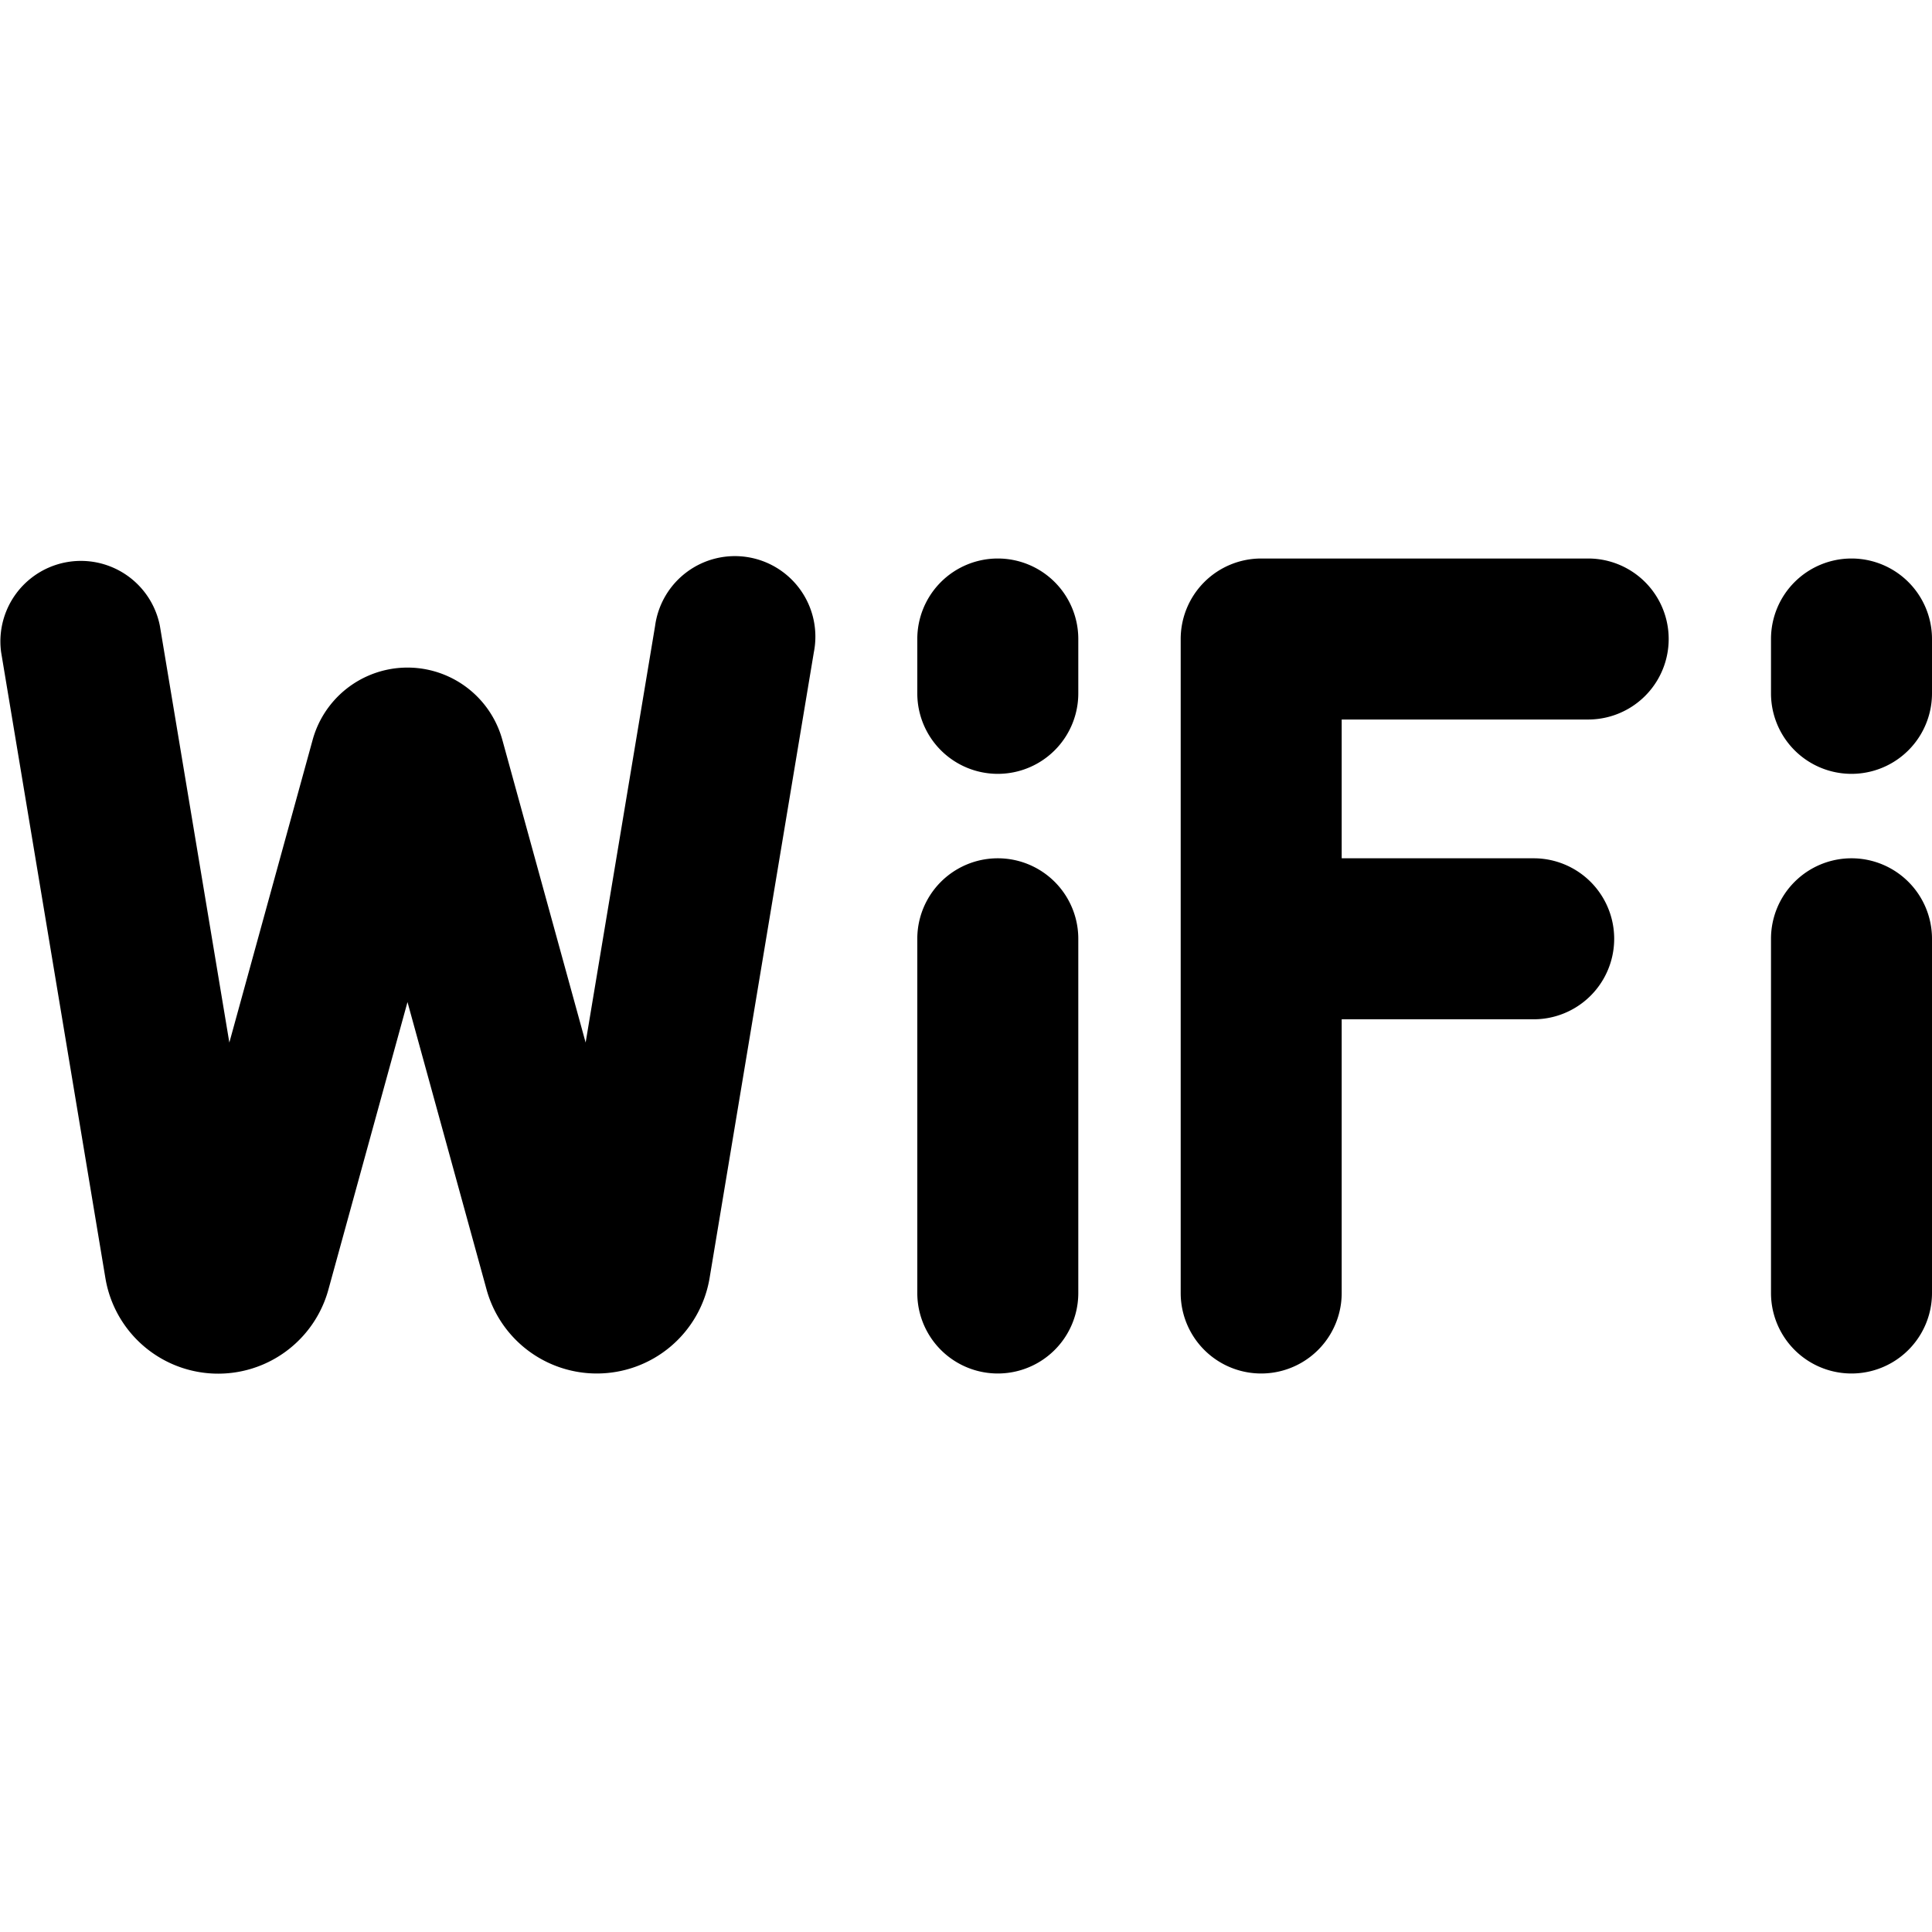 <svg xmlns="http://www.w3.org/2000/svg" fill="none" viewBox="0 0 24 24"><path fill="#000000" fill-rule="evenodd" d="M7.414 17.062a1.42 1.42 0 0 0 1.401 -1.187l1.295 -7.773a1 1 0 1 0 -1.972 -0.328l-0.863 5.177L6.24 9.19a1.222 1.222 0 0 0 -2.356 0l-1.035 3.761 -0.863 -5.177a1 1 0 0 0 -1.972 0.328l1.295 7.773a1.42 1.42 0 0 0 2.771 0.143l0.982 -3.57 0.982 3.57a1.42 1.42 0 0 0 1.37 1.044ZM23 6.938a1 1 0 0 1 1 1l0 0.675a1 1 0 0 1 -2 0l0 -0.675a1 1 0 0 1 1 -1Zm0 3.724a1 1 0 0 1 1 1l0 4.4a1 1 0 0 1 -2 0l0 -4.4a1 1 0 0 1 1 -1Zm-9.605 1a1 1 0 1 0 -2 0l0 4.4a1 1 0 1 0 2 0l0 -4.4Zm-1 -4.724a1 1 0 0 1 1 1l0 0.675a1 1 0 0 1 -2 0l0 -0.675a1 1 0 0 1 1 -1Zm3.272 0a1 1 0 0 0 -1 1v8.124a1 1 0 1 0 2 0v-3.4h2.385a1 1 0 1 0 0 -2h-2.385V8.938h3.062a1 1 0 1 0 0 -2h-4.062Z" clip-rule="evenodd" stroke-width="1"></path></svg>